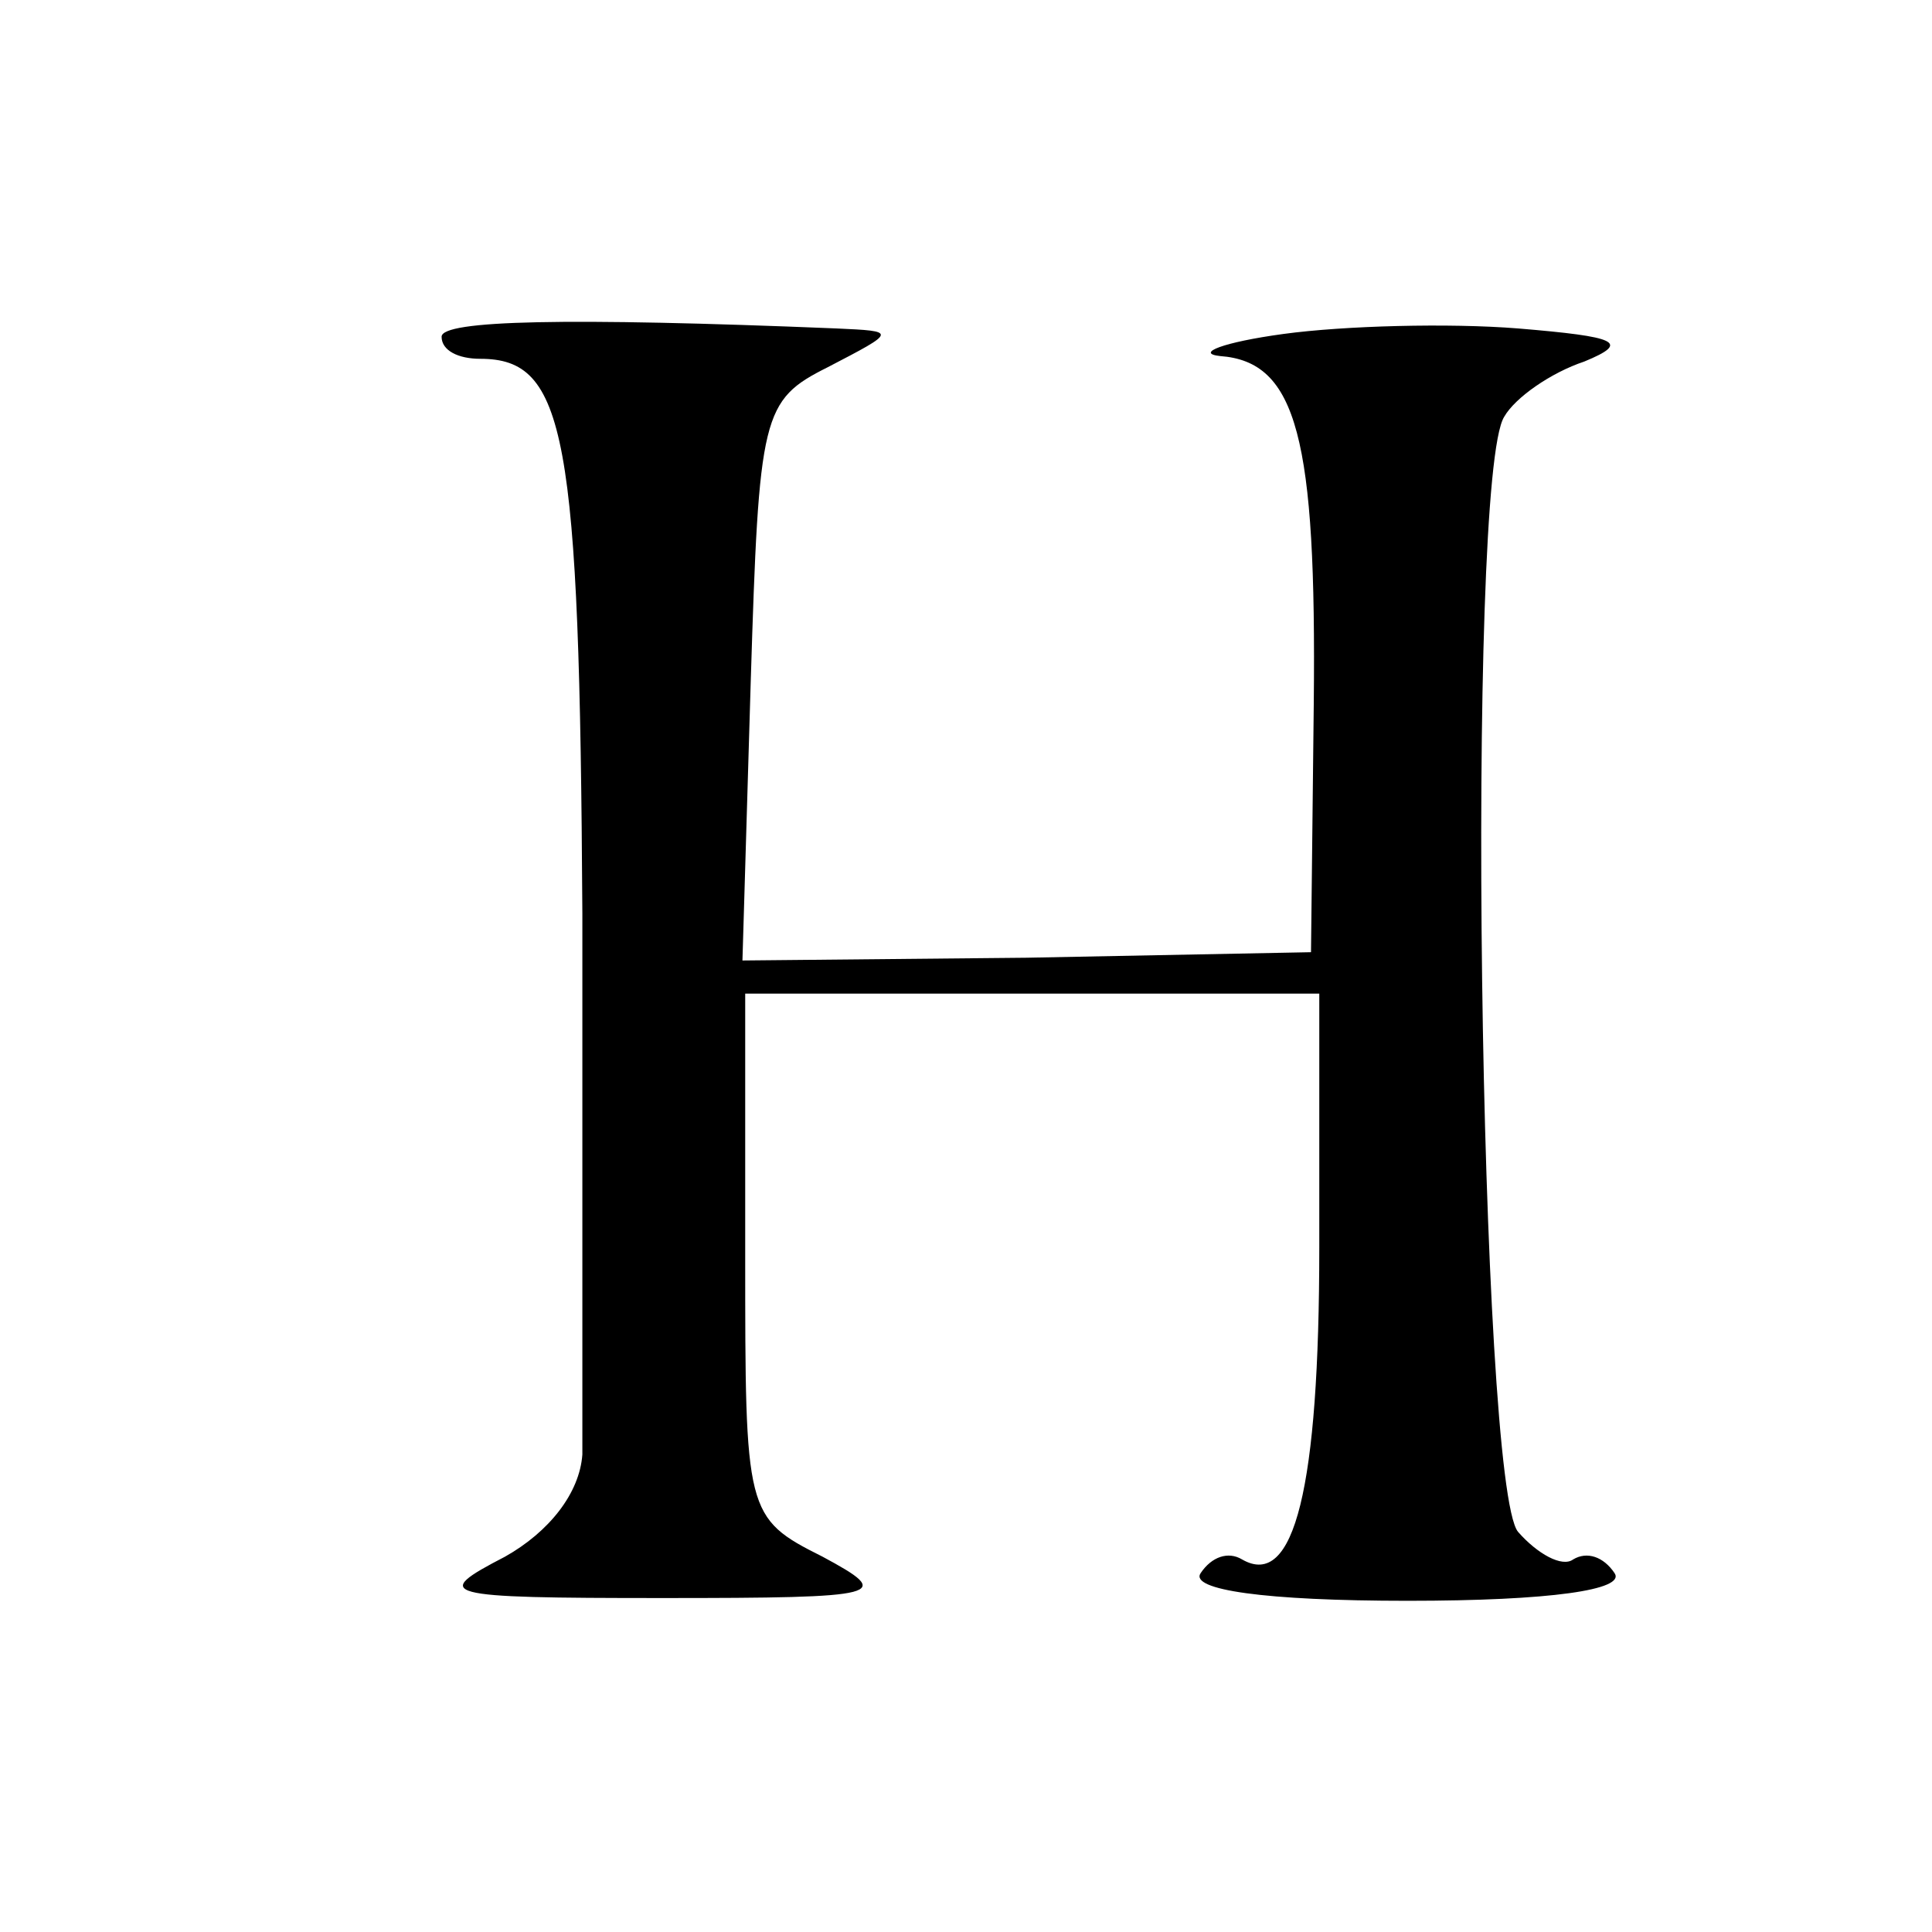 <?xml version="1.0" standalone="no"?>
<!DOCTYPE svg PUBLIC "-//W3C//DTD SVG 20010904//EN"
 "http://www.w3.org/TR/2001/REC-SVG-20010904/DTD/svg10.dtd">
<svg version="1.0" xmlns="http://www.w3.org/2000/svg"
 width="70pt" height="70pt" viewBox="0 0 70 70"
 preserveAspectRatio="xMidYMid meet">
<g transform="translate(0,70) scale(0.1,-0.1)"
fill="#000000" stroke="none">
<path d="M160 578 c0 -5 6 -8 14 -8 31 0 36 -27 37 -201 0 -96 0 -184 0 -196
-1 -14 -12 -28 -28 -37 -27 -14 -24 -15 57 -15 81 0 84 1 58 15 -28 14 -28 16
-28 109 l0 95 104 0 104 0 0 -92 c0 -87 -9 -124 -28 -113 -5 3 -11 1 -15 -5
-4 -6 23 -10 75 -10 52 0 79 4 75 10 -4 6 -10 8 -15 5 -4 -3 -13 2 -20 10 -14
17 -19 382 -5 404 4 7 17 16 29 20 17 7 12 9 -24 12 -25 2 -63 1 -85 -2 -22
-3 -32 -7 -23 -8 28 -2 35 -30 34 -126 l-1 -90 -103 -2 -103 -1 3 101 c3 97 4
102 28 114 25 13 25 13 3 14 -98 4 -143 3 -143 -3z"/>
</g>
</svg>

